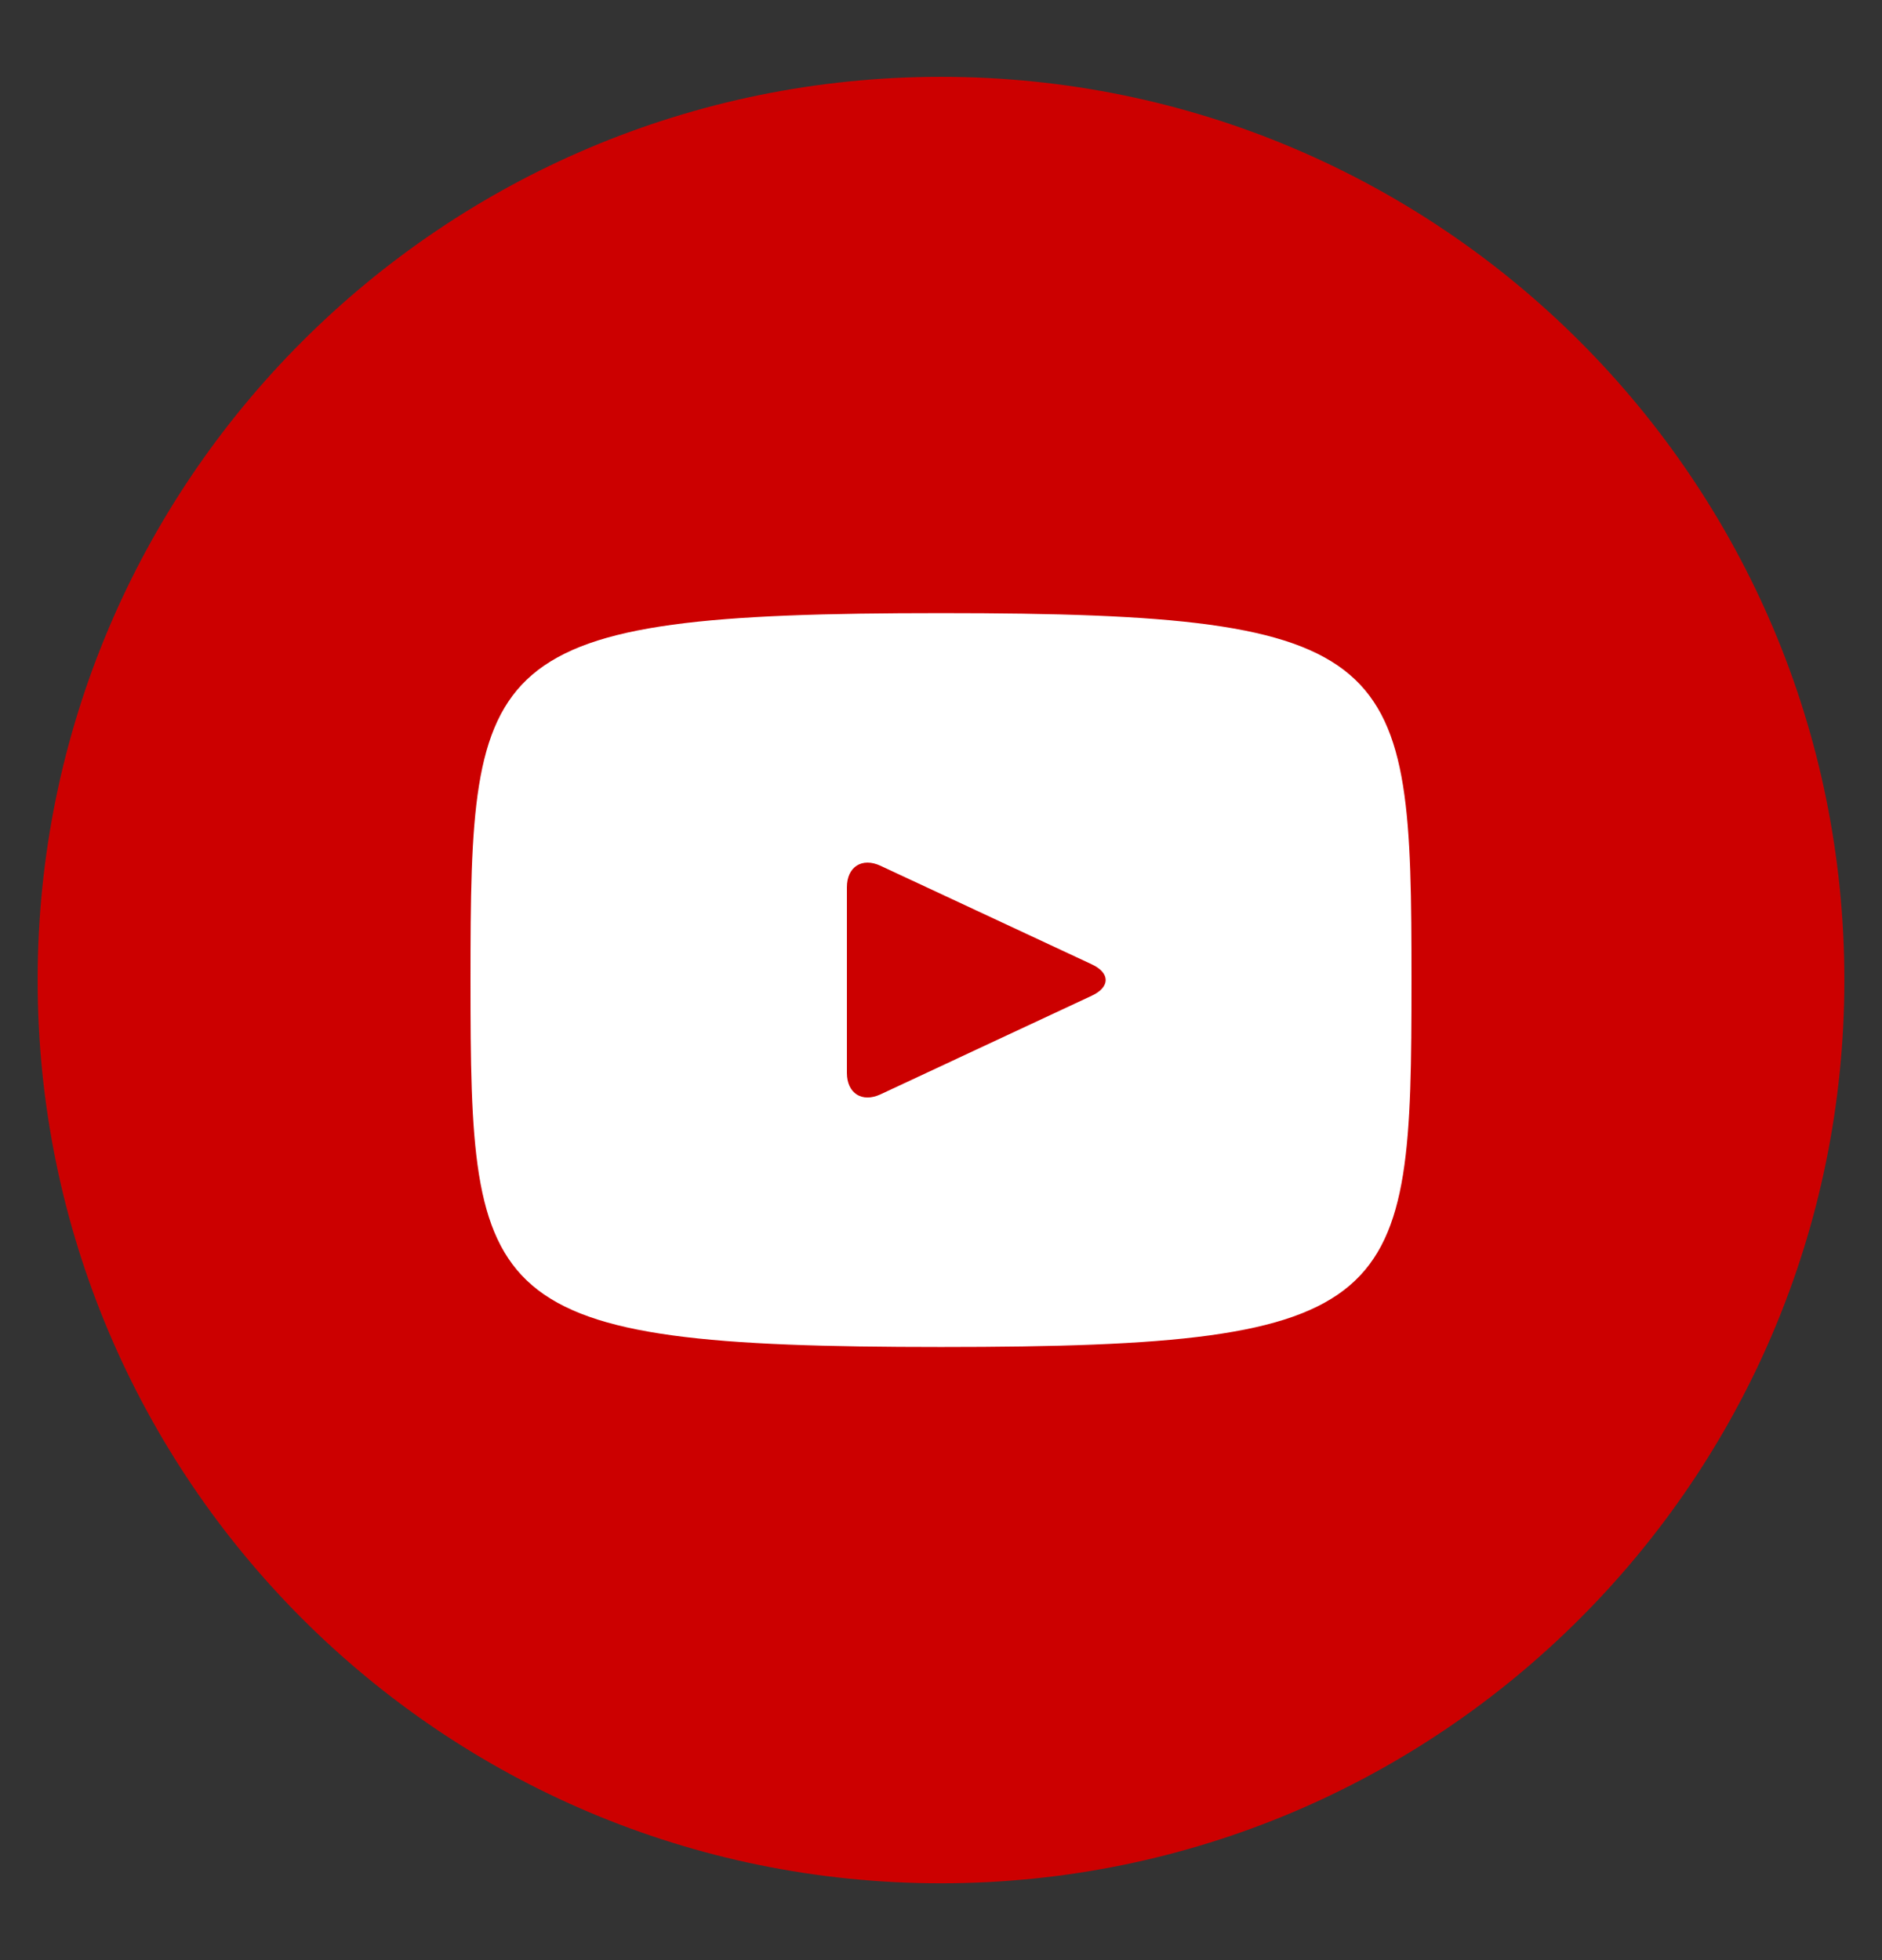 <svg width="24" height="25" viewBox="0 0 24 25" fill="none" xmlns="http://www.w3.org/2000/svg">
<rect x="0" y="0" width="24" height="25" fill="#333333" stroke="none"/>
<g clip-path="url(#clip0_28_2678)">
<circle cx="12" cy="12.5" r="8.4" fill="white"/>
<path d="M13.924 12.3L11.228 11.042C10.993 10.933 10.8 11.055 10.8 11.316V13.684C10.8 13.945 10.993 14.067 11.228 13.958L13.922 12.7C14.159 12.59 14.159 12.41 13.924 12.3ZM12 0.98C5.638 0.98 0.48 6.138 0.48 12.5C0.48 18.862 5.638 24.02 12 24.02C18.362 24.02 23.52 18.862 23.52 12.5C23.52 6.138 18.362 0.98 12 0.98ZM12 17.18C6.103 17.18 6 16.648 6 12.5C6 8.352 6.103 7.82 12 7.82C17.897 7.82 18 8.352 18 12.5C18 16.648 17.897 17.18 12 17.18Z" fill="#CC0000"/>
</g>
<defs>
<clipPath id="clip0_28_2678">
<rect width="24" height="24" fill="white" transform="translate(0 0.5)"/>
</clipPath>
</defs>
</svg>
